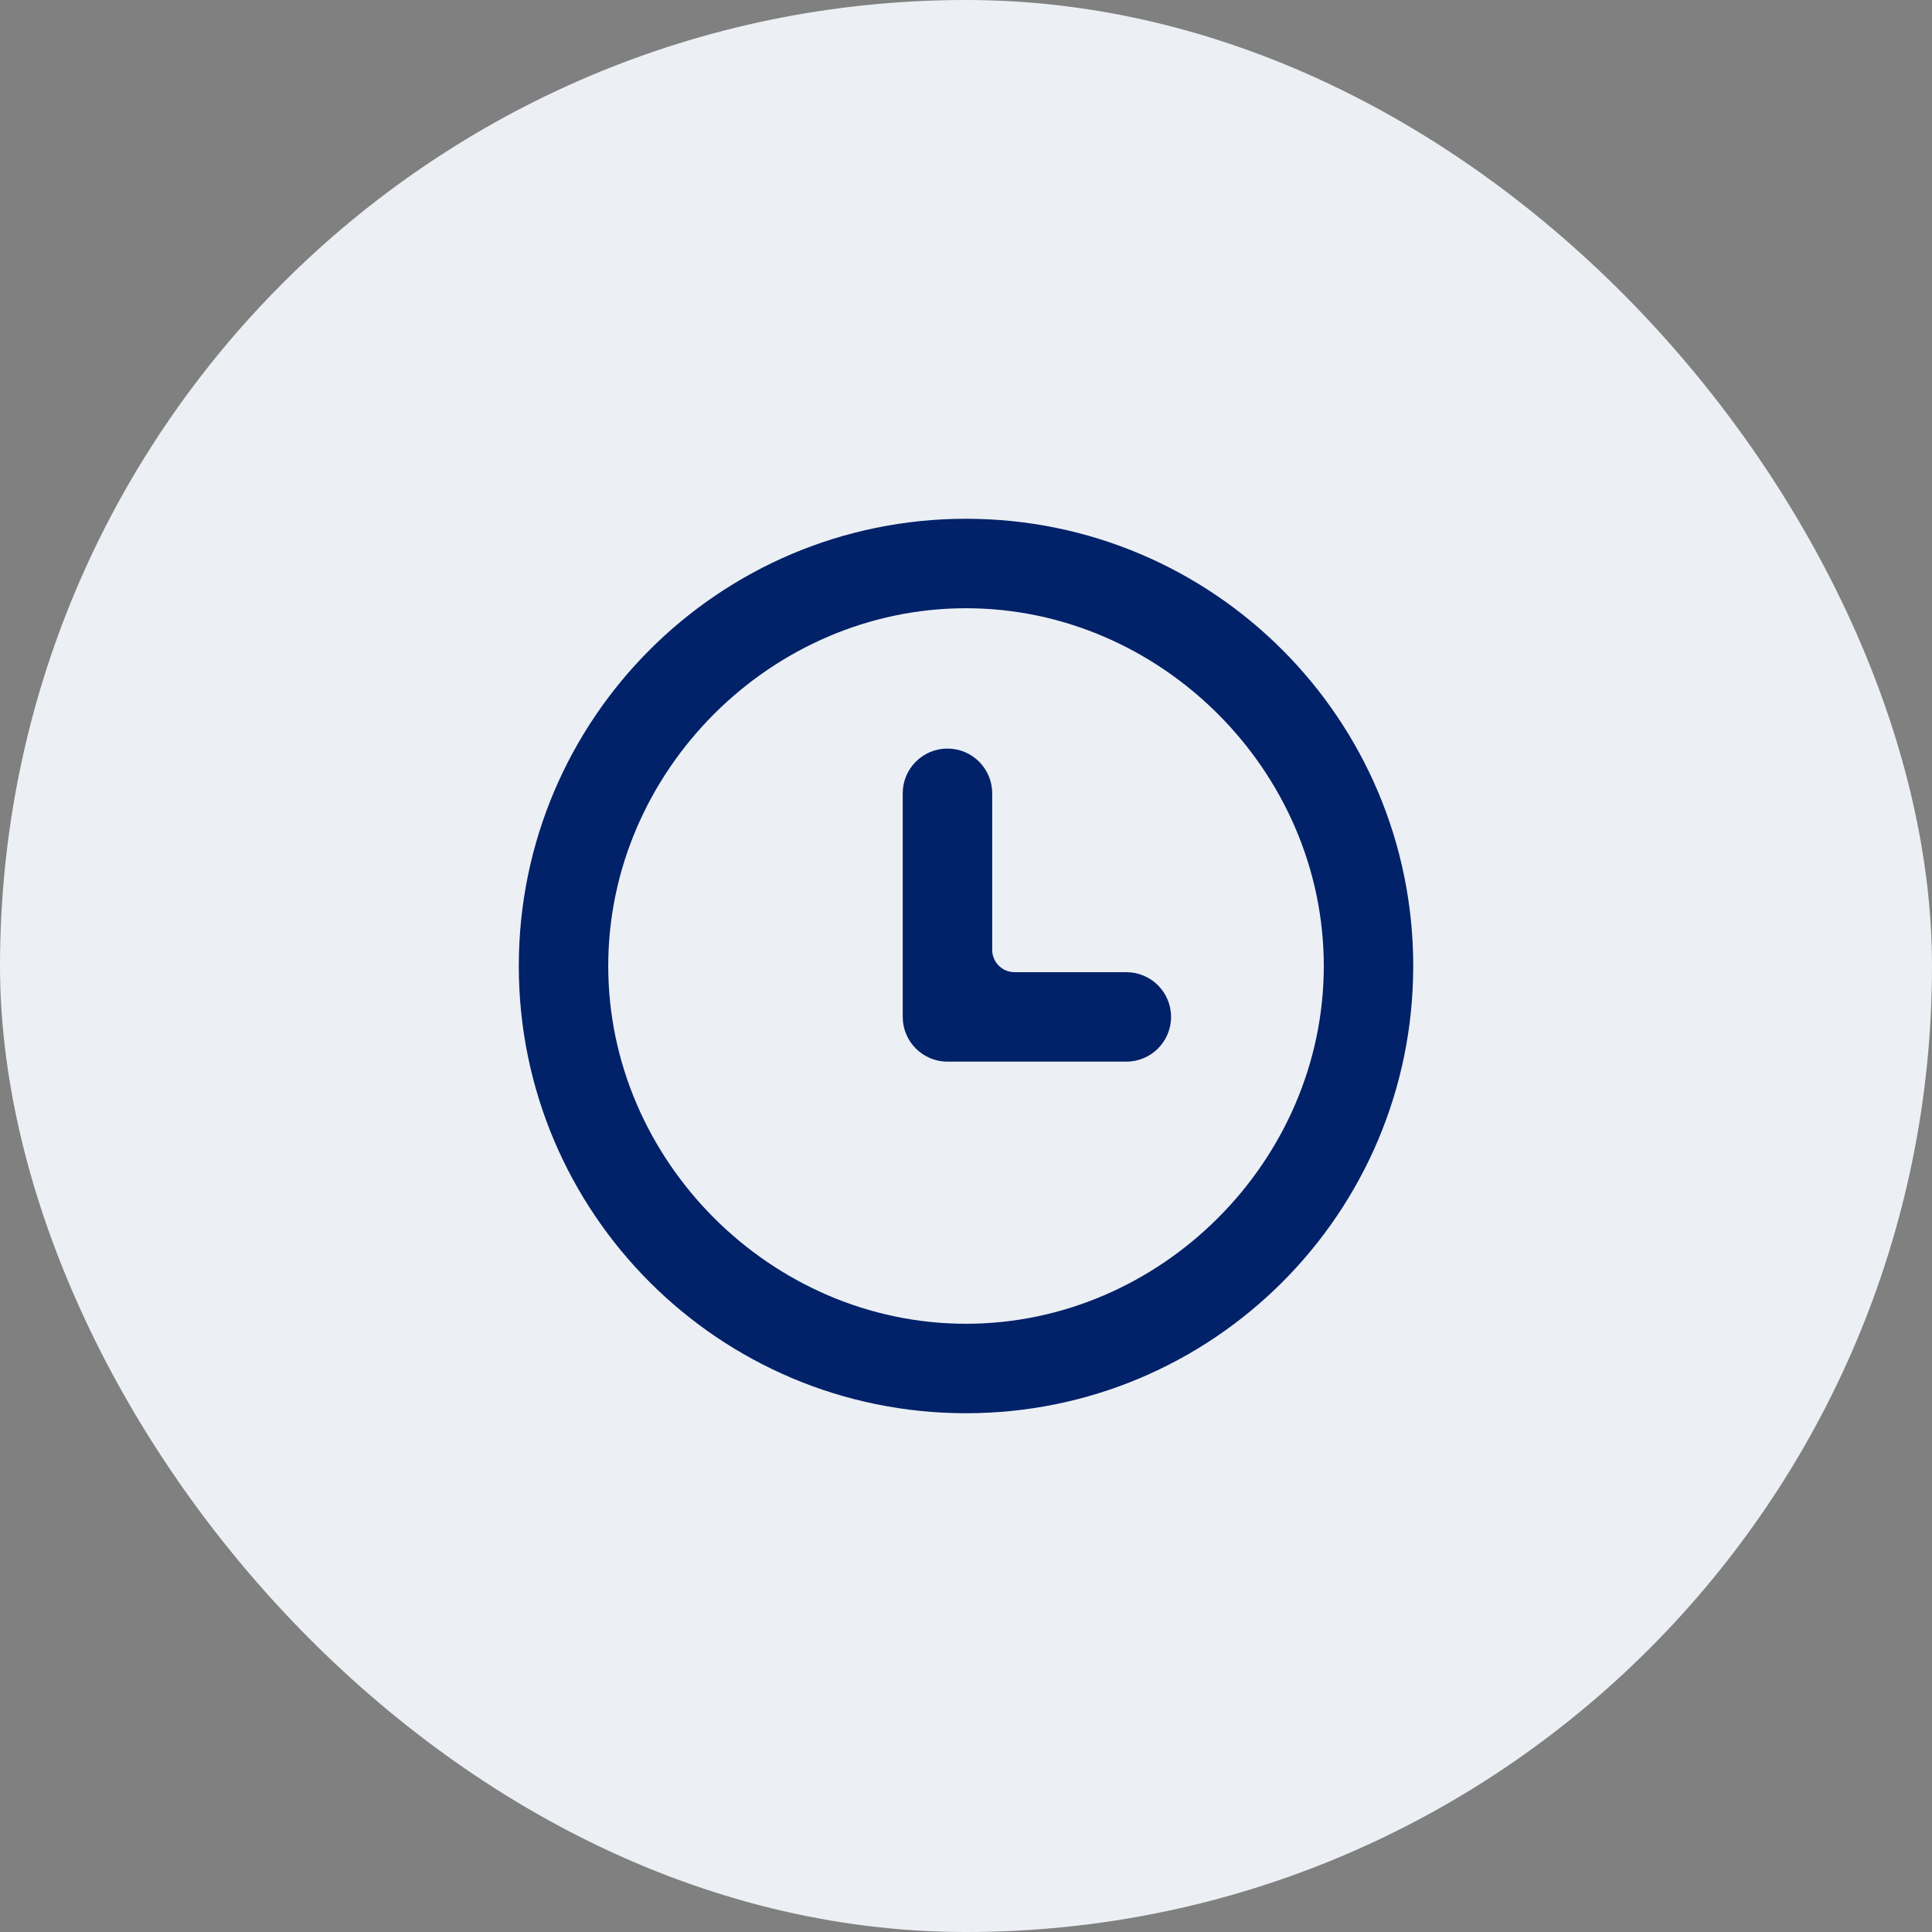 <?xml version="1.0" encoding="UTF-8"?> <svg xmlns="http://www.w3.org/2000/svg" width="72" height="72" viewBox="0 0 72 72" fill="none"><rect x="0" y="0" width="72" height="72" fill="#808080" stroke="none"/><rect width="72" height="72" rx="36" fill="#ECF0F4"></rect><path d="M36 52.667C26.795 52.667 19.334 45.205 19.334 36C19.334 26.795 26.795 19.333 36 19.333C45.205 19.333 52.667 26.795 52.667 36C52.667 45.205 45.205 52.667 36 52.667ZM36 49.333C43.262 49.333 49.334 43.262 49.334 36C49.334 28.738 43.262 22.667 36 22.667C28.738 22.667 22.667 28.738 22.667 36C22.667 43.262 28.738 49.333 36 49.333ZM36.976 35.397C36.976 35.857 37.349 36.23 37.809 36.23H41.976C42.896 36.23 43.642 36.977 43.642 37.897C43.642 38.817 42.896 39.564 41.976 39.564H35.309C34.389 39.564 33.642 38.817 33.642 37.897V29.564C33.642 28.643 34.389 27.897 35.309 27.897C36.23 27.897 36.976 28.643 36.976 29.564V35.397Z" fill="#012169"></path></svg> 